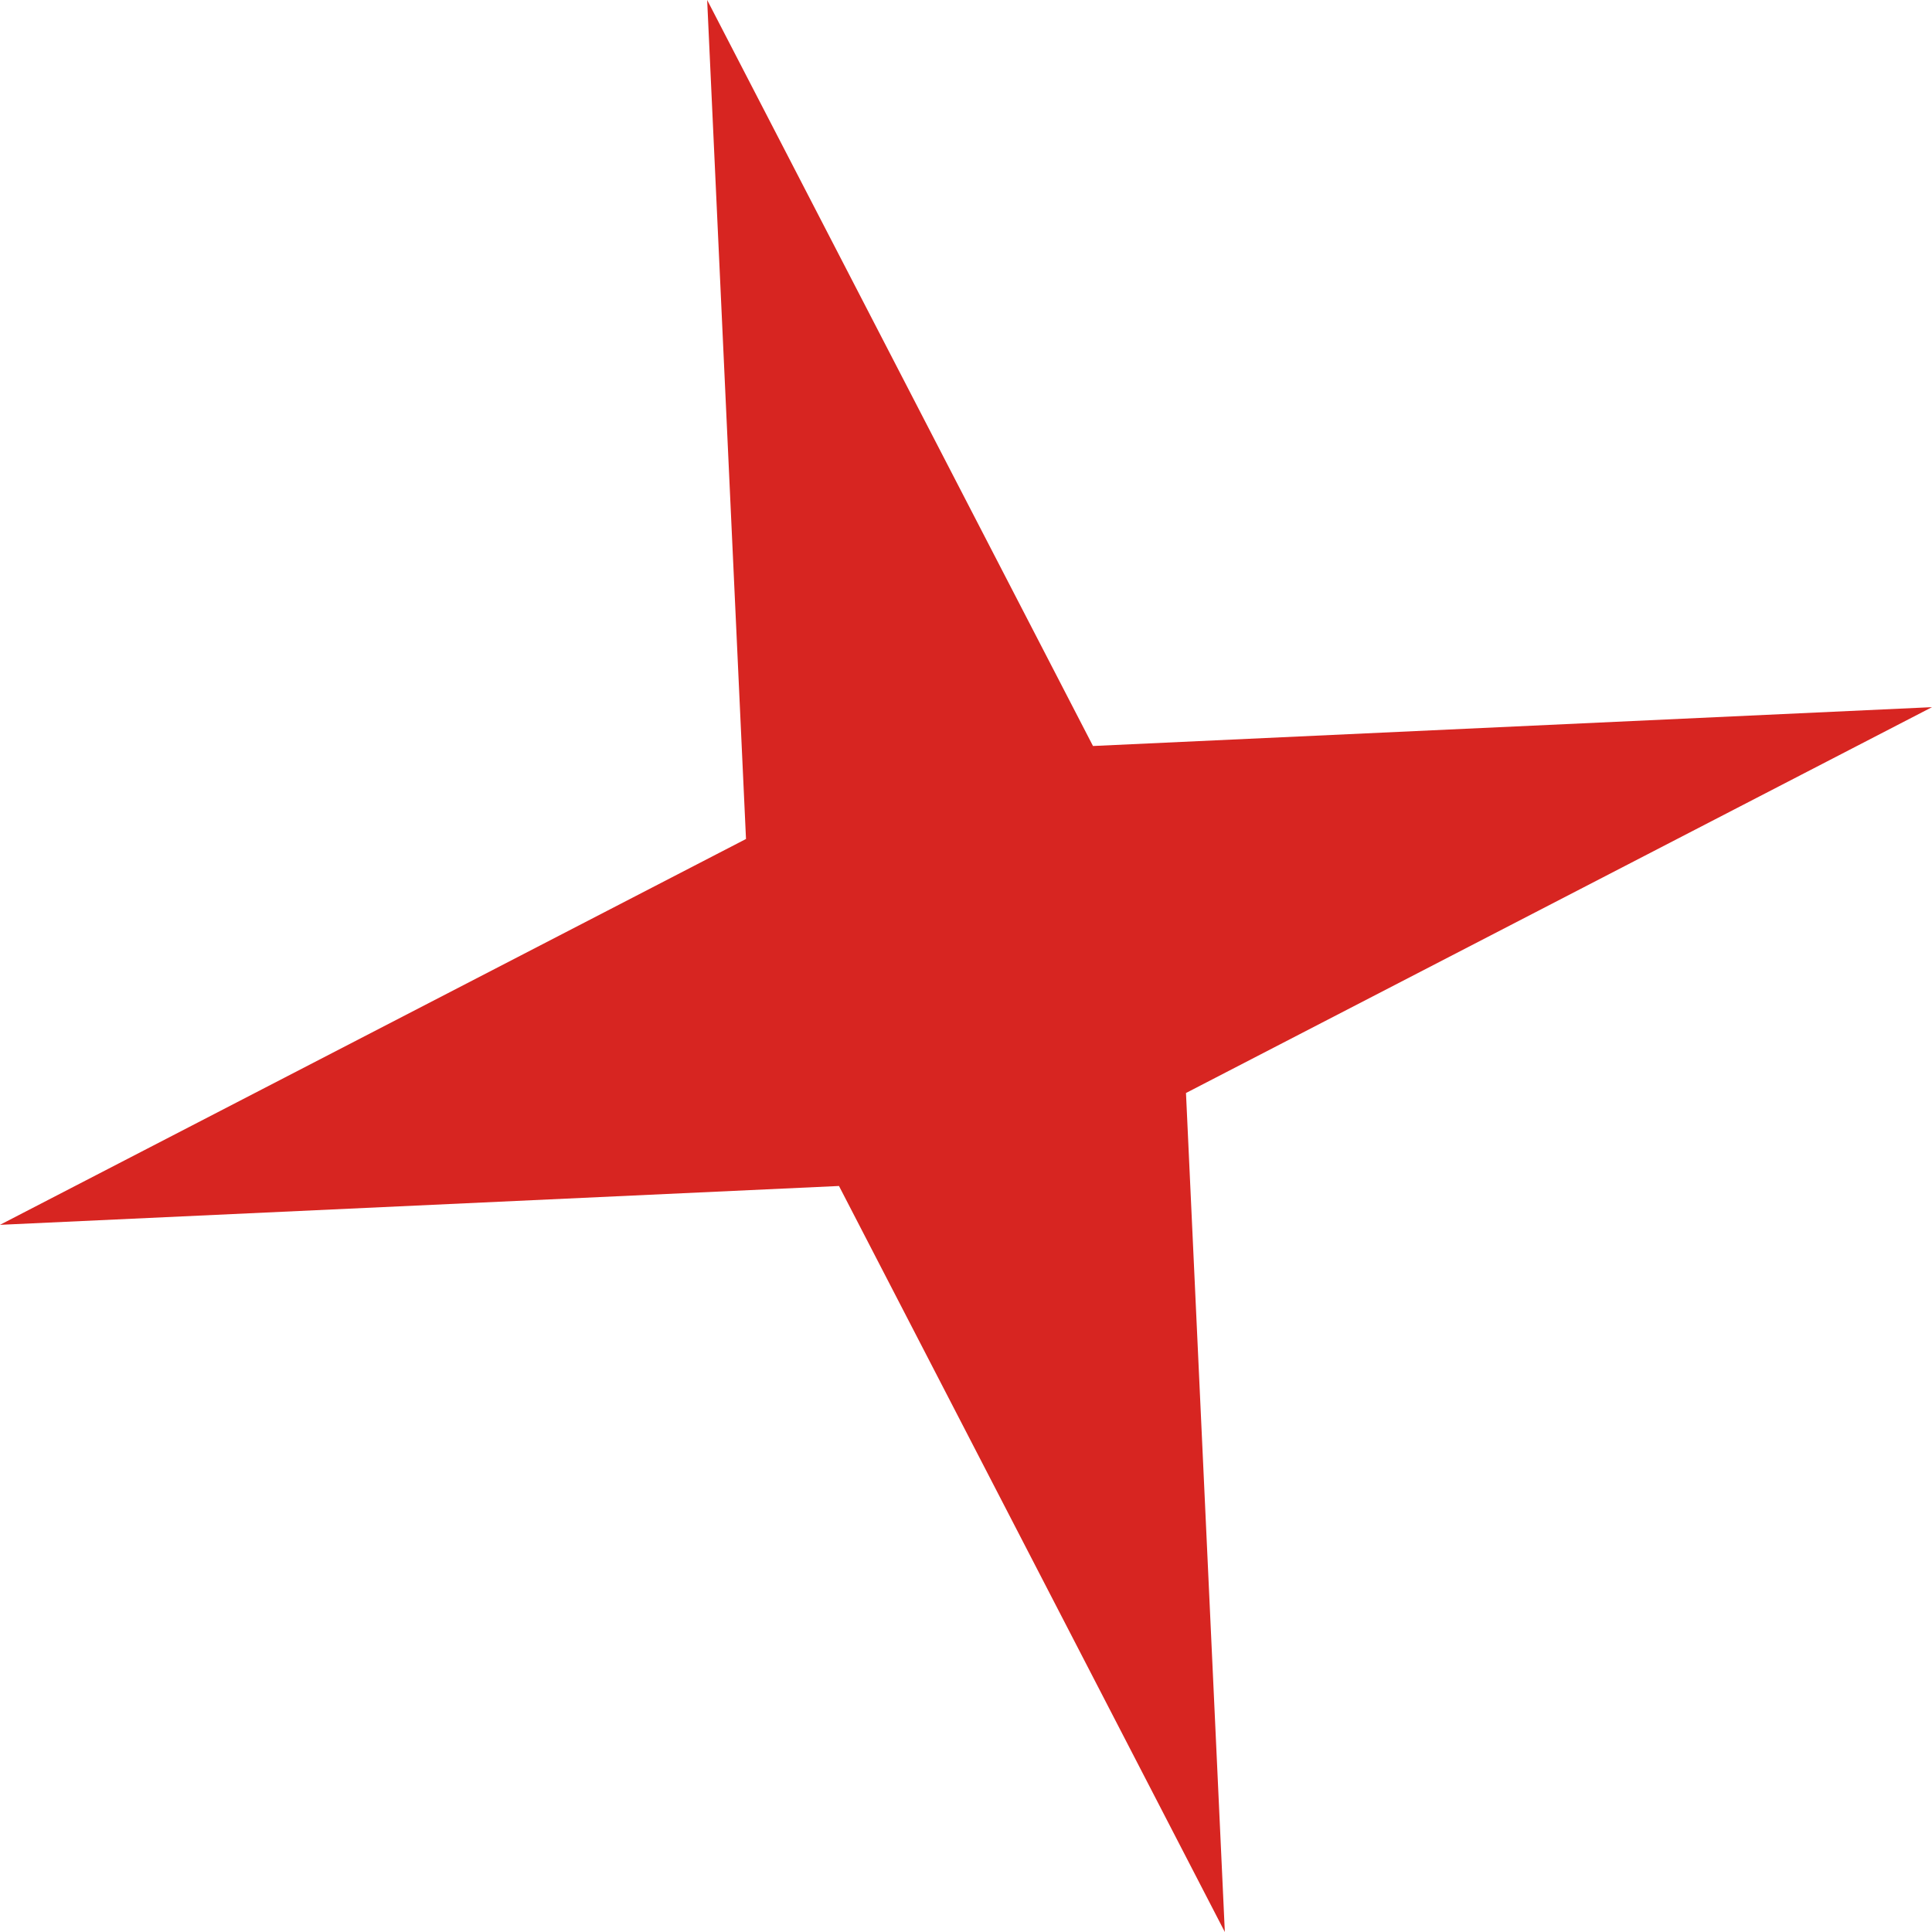 <?xml version="1.0" encoding="UTF-8"?> <svg xmlns="http://www.w3.org/2000/svg" width="132" height="132" viewBox="0 0 132 132" fill="none"> <path d="M132 48.315L81.03 74.677L83.684 132L57.322 81.03L-0.001 83.684L50.969 57.322L48.315 -0L74.677 50.969L132 48.315Z" fill="#D72521"></path> </svg> 